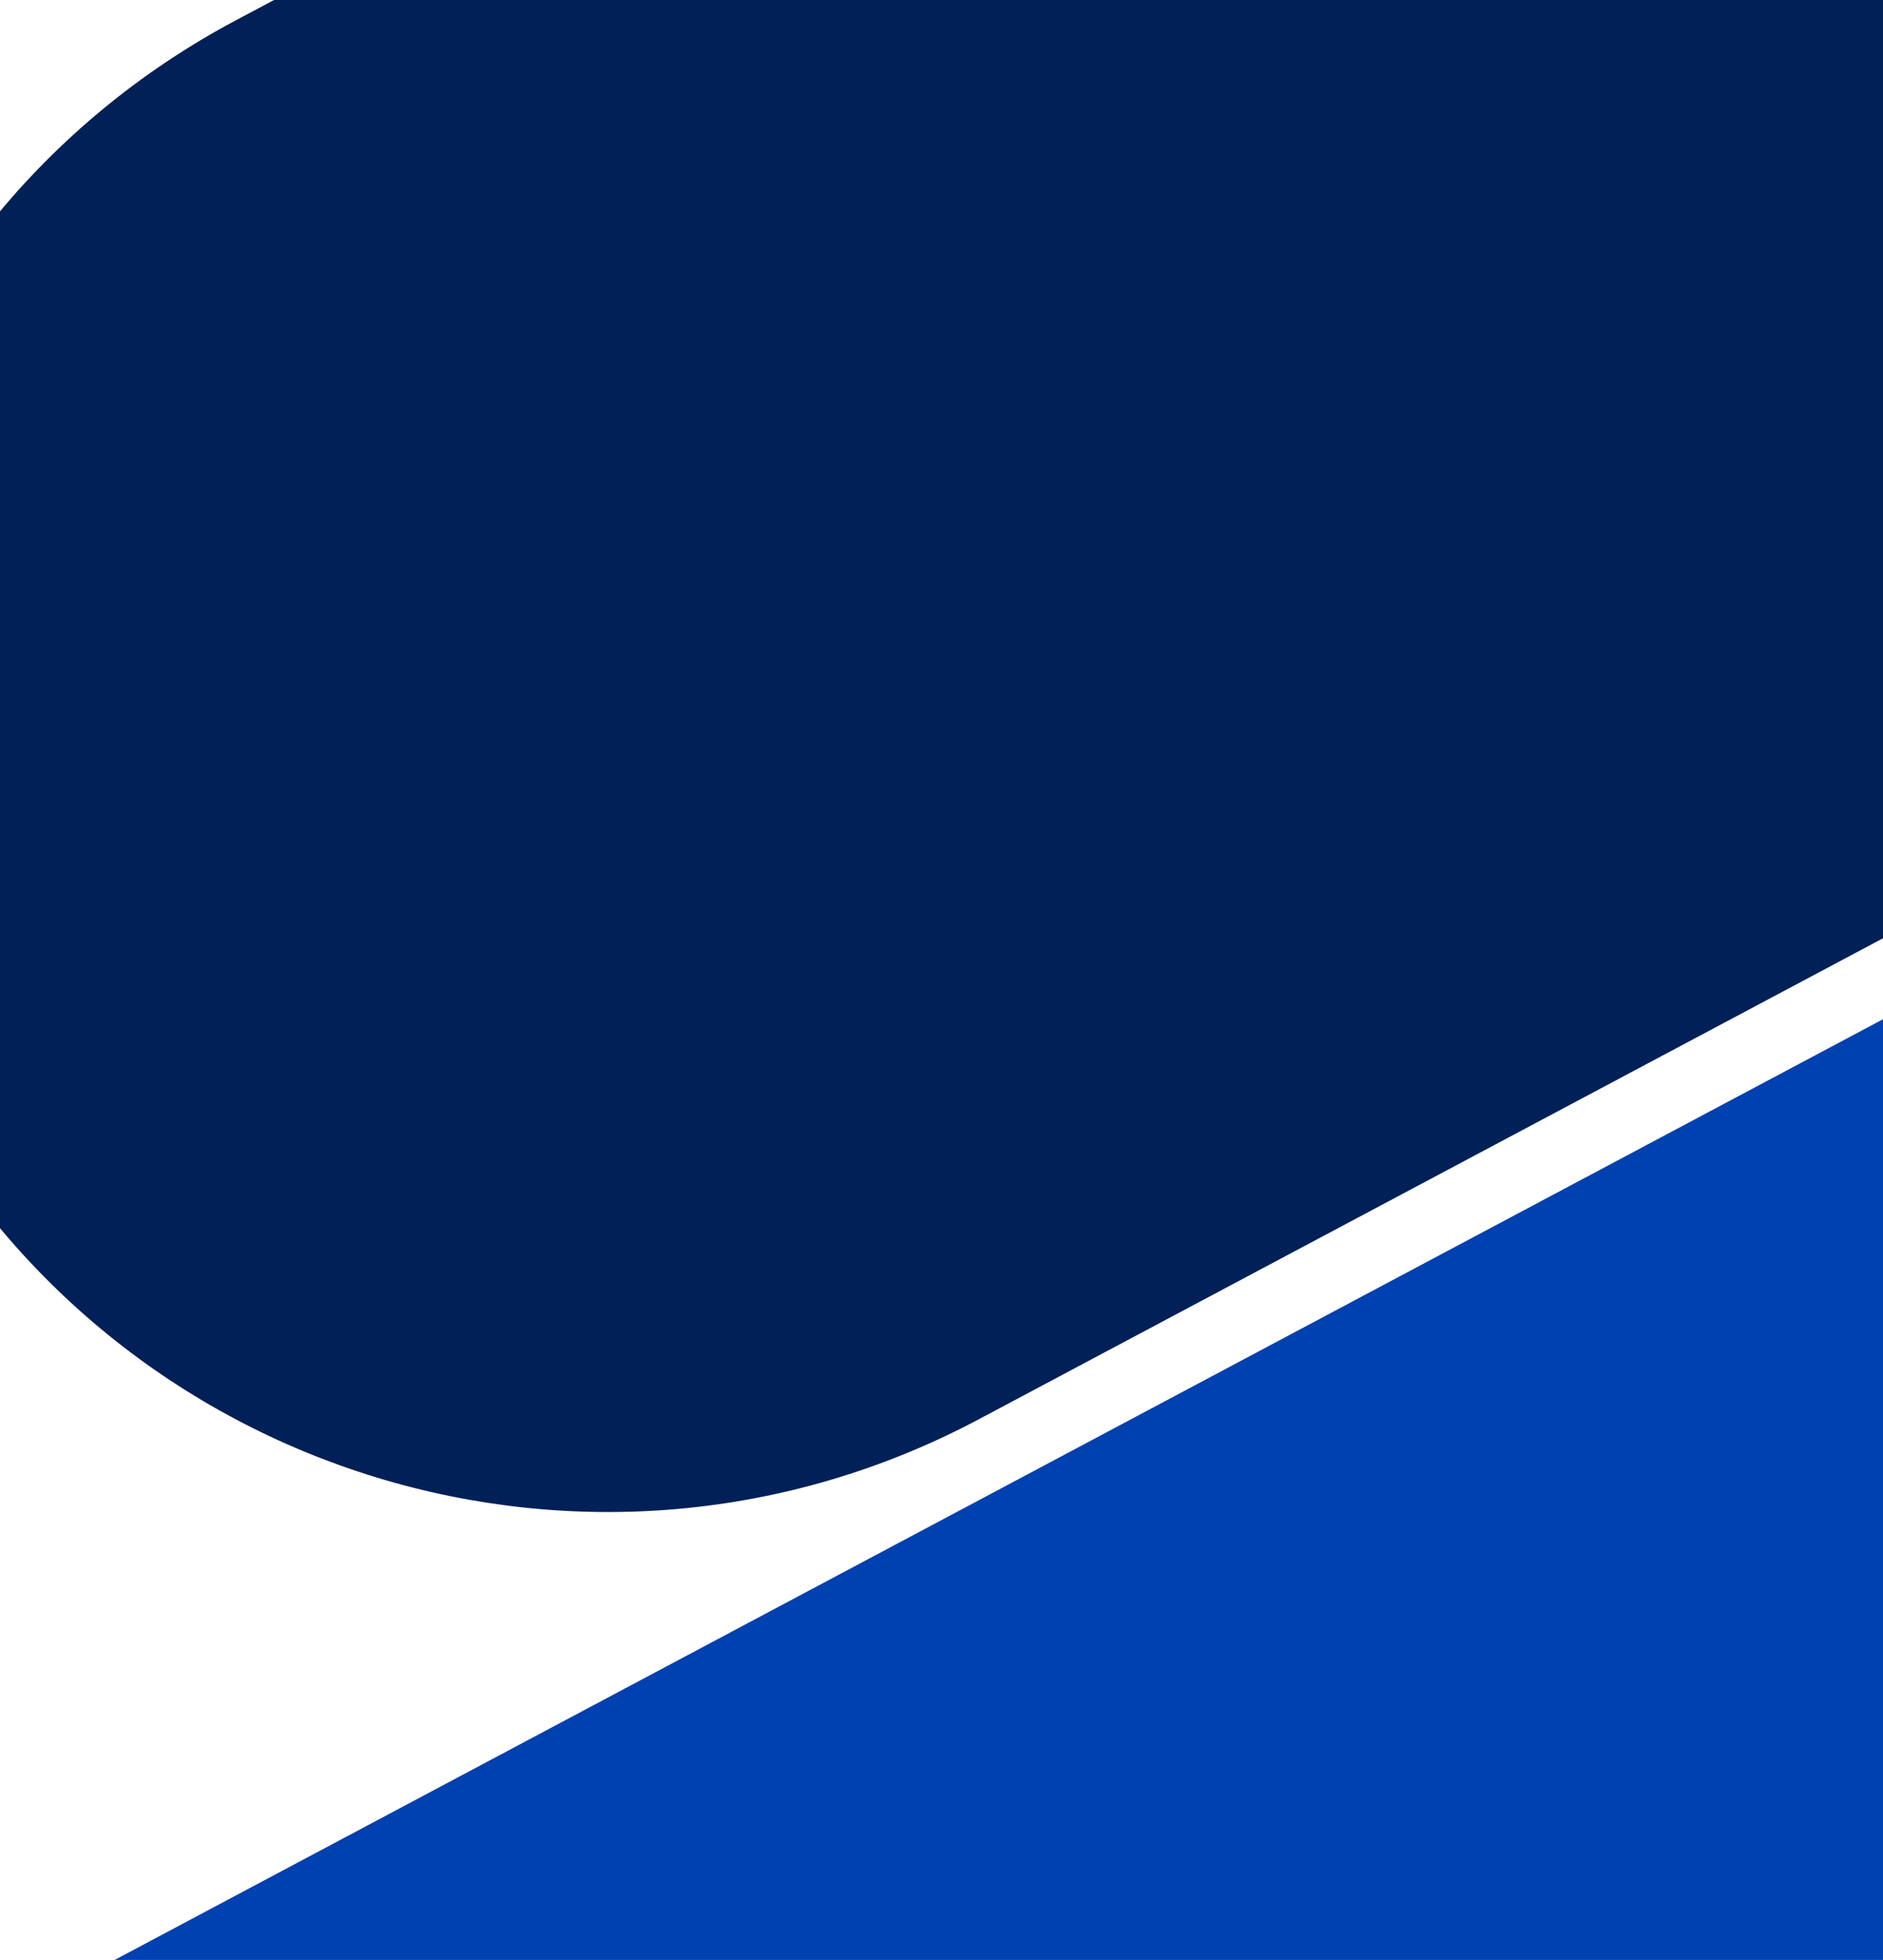 <svg xmlns="http://www.w3.org/2000/svg" width="768" height="799" viewBox="0 0 768 799" fill="none"
     xmlns:v="https://vecta.io/nano">
    <path d="M-37.404 445.031C-121.128 287.569-61.352 92.049 96.11 8.325L1888.8-944.867l303.19 570.22L399.302 578.545C241.84 662.269 46.32 602.493-37.404 445.031z"
          fill="#002057"/>
    <path d="M1246.68 483.773c73.9 138.977 21.14 311.544-117.84 385.439L-453.401 1710.51-721 1207.23 861.242 365.932c138.978-73.895 311.548-21.136 385.438 117.841z"
          fill="#0041b2"/>
</svg>